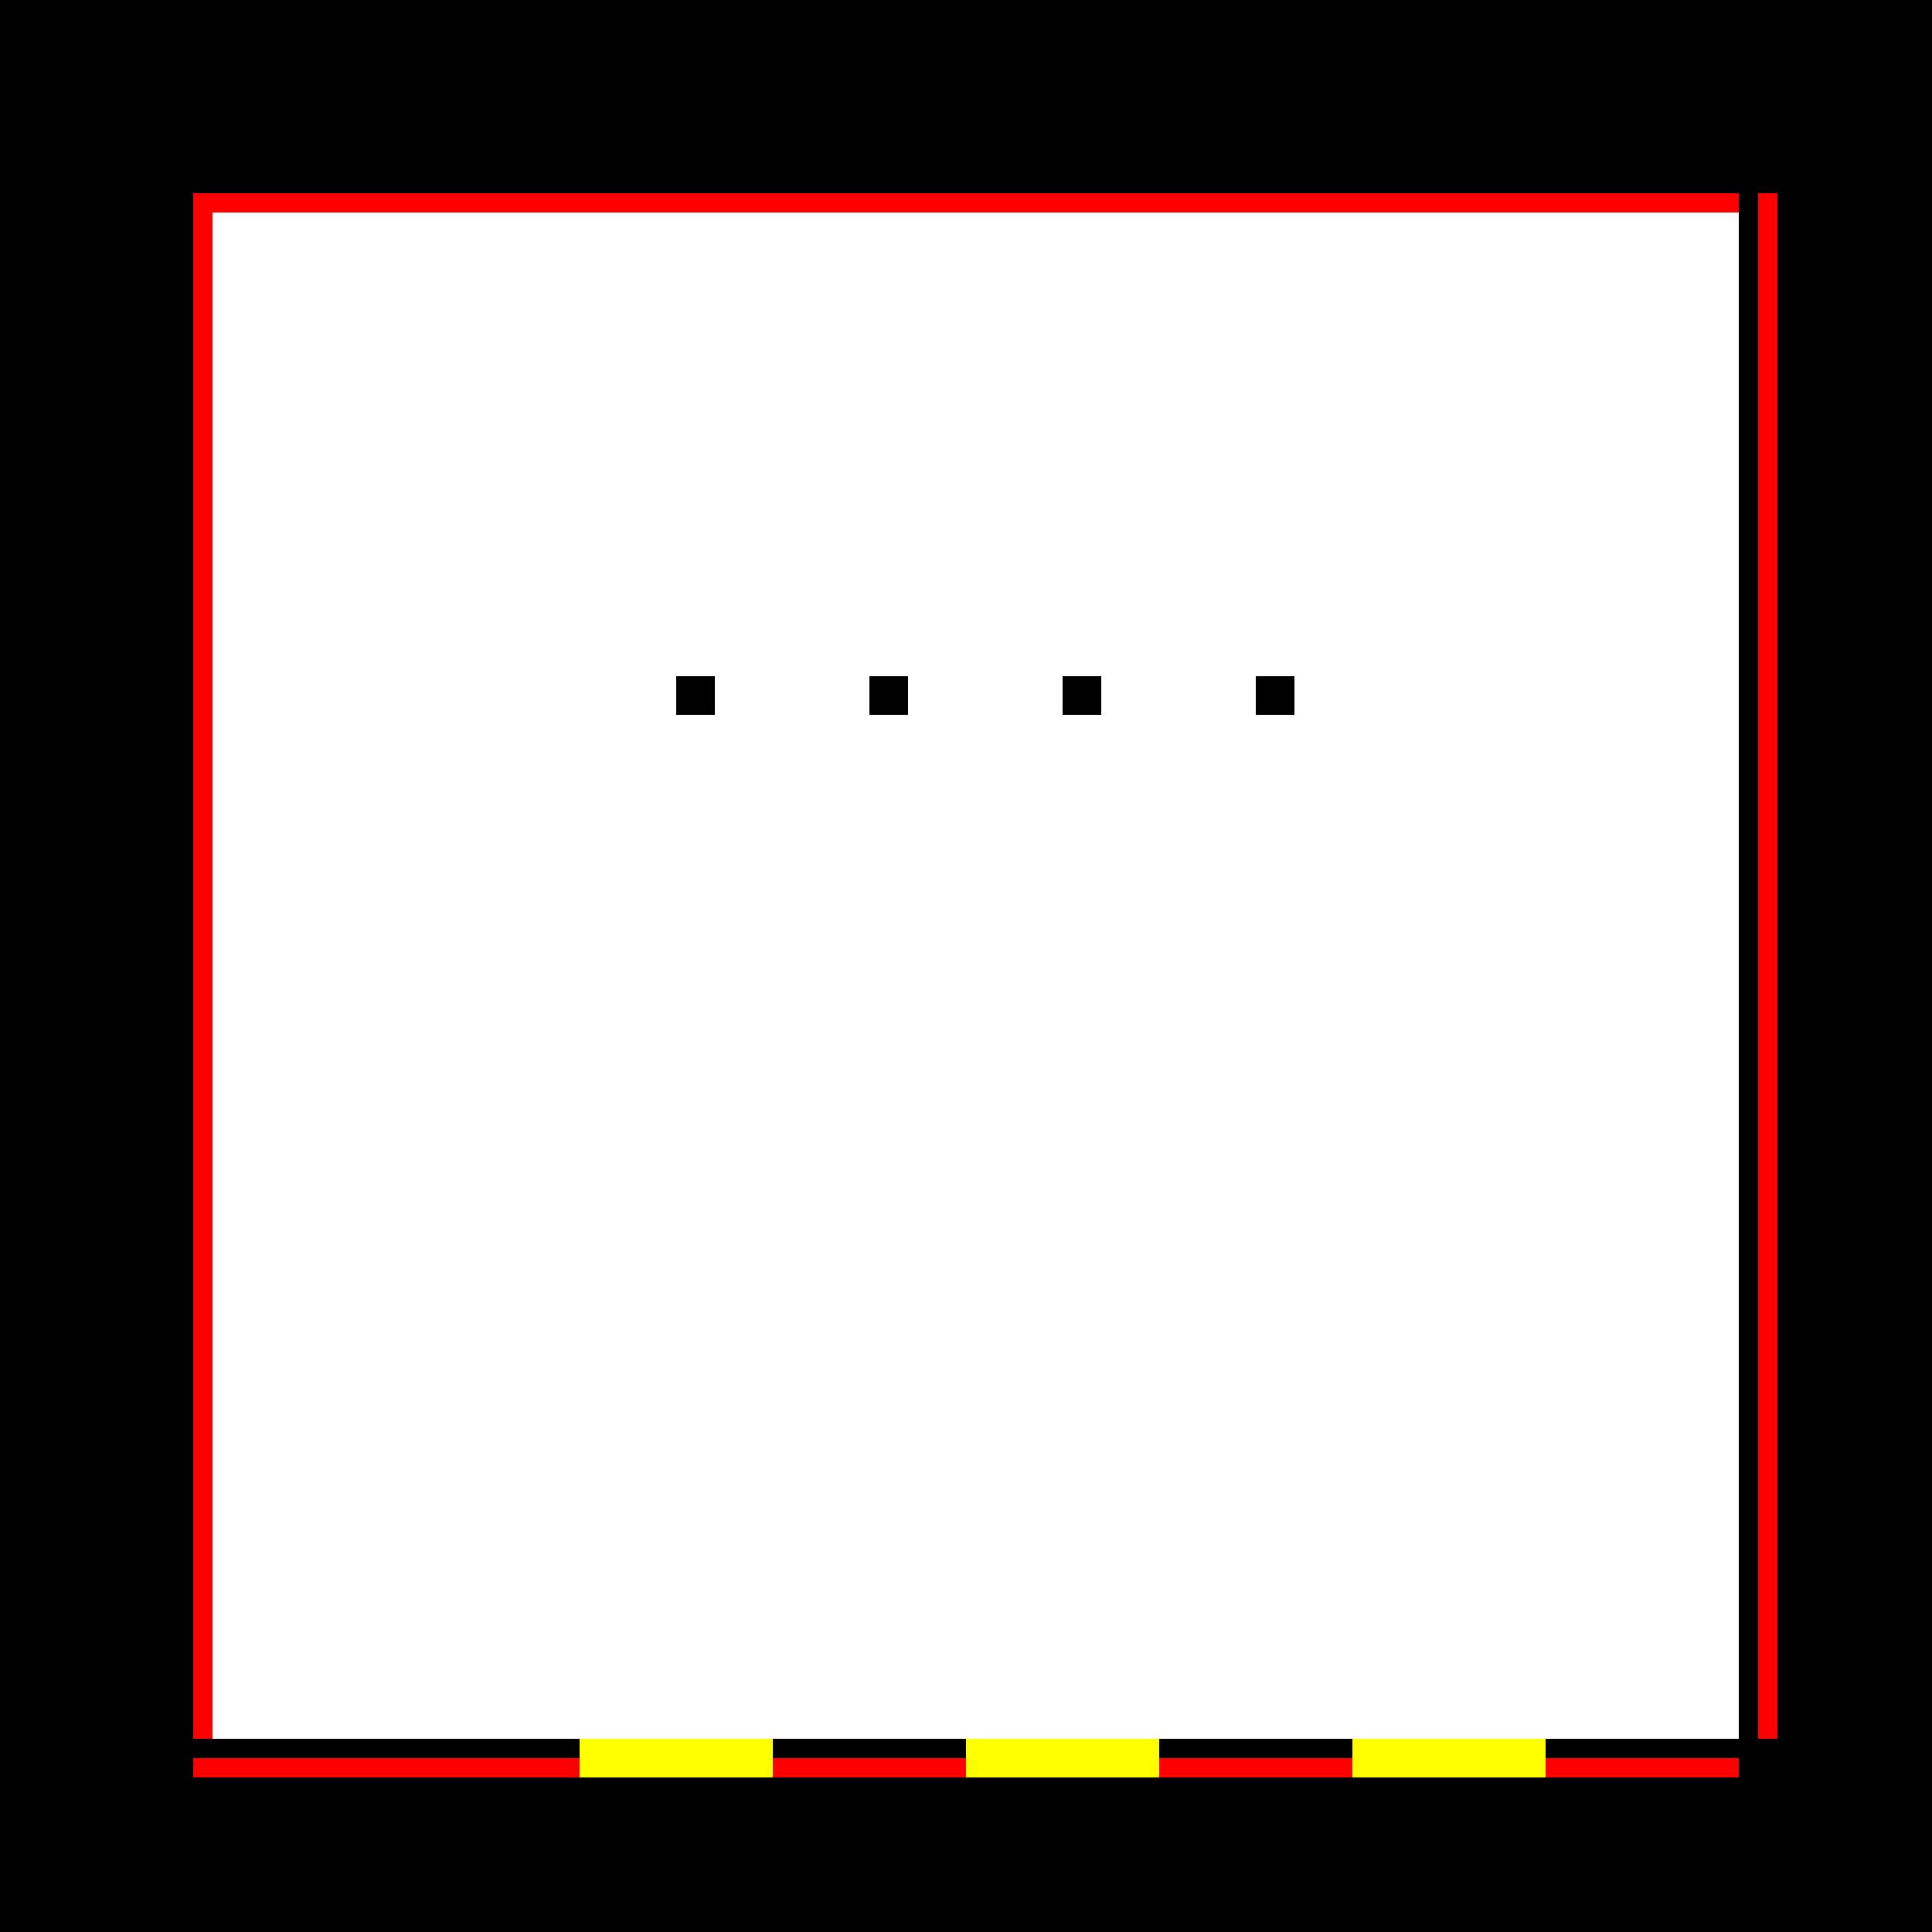<!--

Generated by DrawGPT.
Free, open source, AI generated images in SVG, PNG, and HTML Canvas format.
https://drawgpt.ai

Created: 2023-09-26T03:06:00.752Z
Link: https://drawgpt.ai/prompt/17901/

-->
<svg xmlns="http://www.w3.org/2000/svg" xmlns:xlink="http://www.w3.org/1999/xlink" width="500" height="500"><defs/><g><rect fill="black" stroke="none" x="0" y="0" width="512" height="512"/><rect fill="white" stroke="none" x="50" y="50" width="400" height="400"/><rect fill="red" stroke="none" x="50" y="50" width="5" height="400"/><rect fill="red" stroke="none" x="50" y="50" width="400" height="5"/><rect fill="red" stroke="none" x="455" y="50" width="5" height="400"/><rect fill="red" stroke="none" x="50" y="455" width="400" height="5"/><rect fill="black" stroke="none" x="175" y="175" width="10" height="10"/><rect fill="black" stroke="none" x="225" y="175" width="10" height="10"/><rect fill="black" stroke="none" x="275" y="175" width="10" height="10"/><rect fill="black" stroke="none" x="325" y="175" width="10" height="10"/><rect fill="yellow" stroke="none" x="150" y="450" width="50" height="10"/><rect fill="yellow" stroke="none" x="250" y="450" width="50" height="10"/><rect fill="yellow" stroke="none" x="350" y="450" width="50" height="10"/></g></svg>